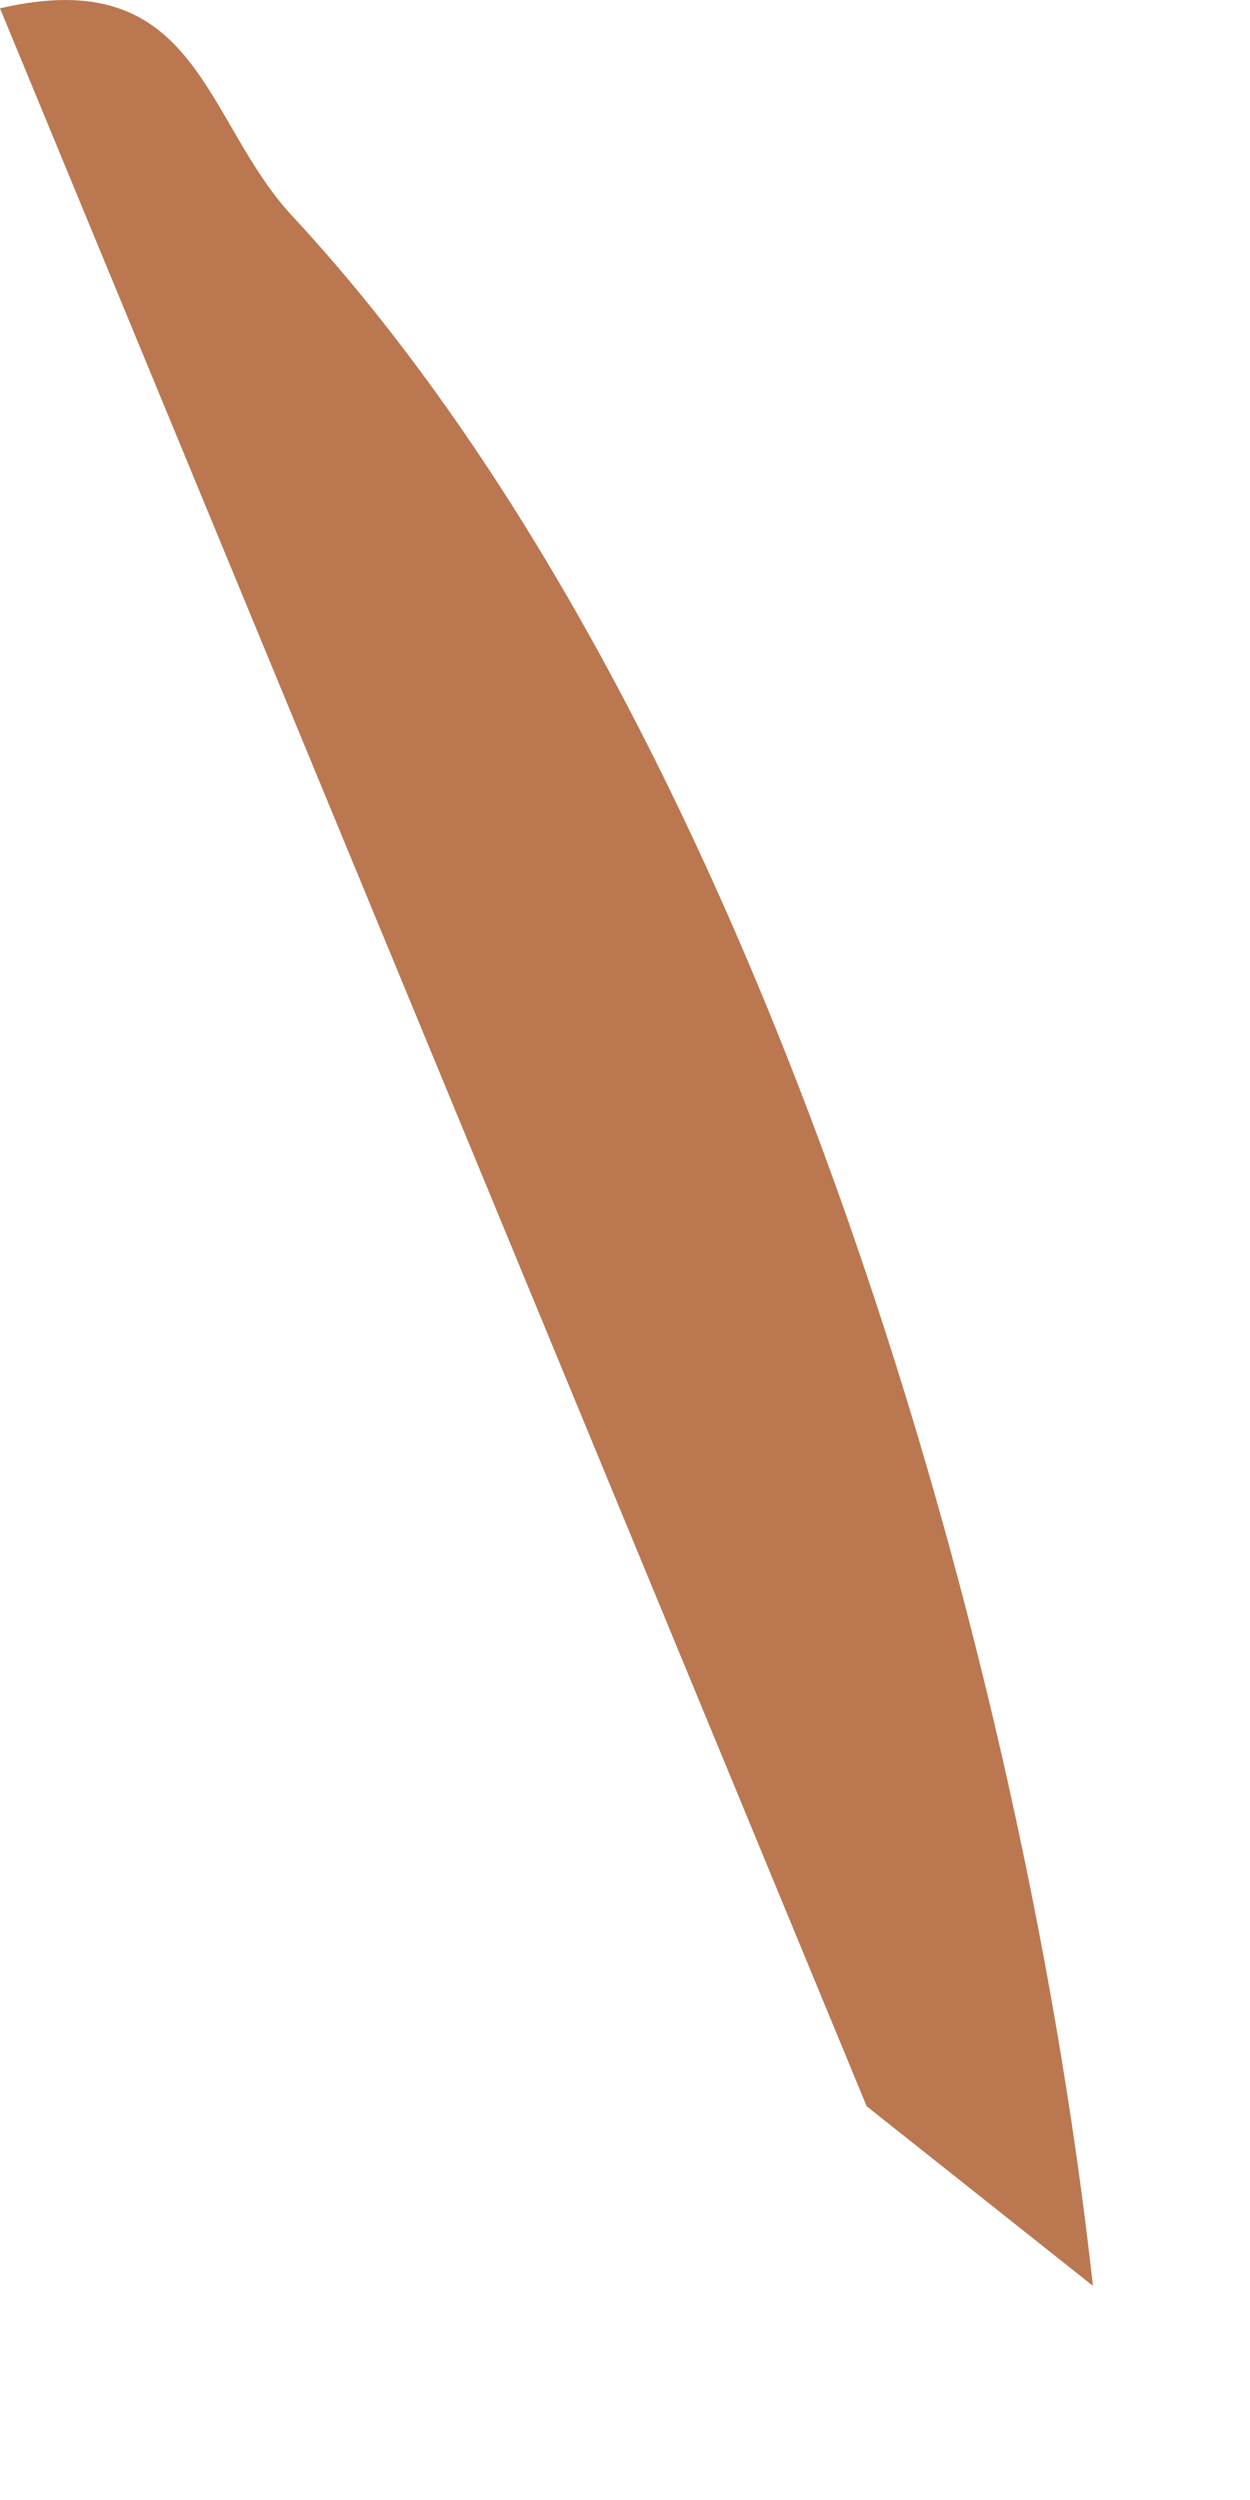 <?xml version="1.0" encoding="utf-8"?>
<svg xmlns="http://www.w3.org/2000/svg" fill="none" height="100%" overflow="visible" preserveAspectRatio="none" style="display: block;" viewBox="0 0 3 6" width="100%">
<path d="M2.623 5.486L2.08 5.055L0 0.02C0.477 -0.091 0.486 0.287 0.702 0.519C1.796 1.698 2.448 3.9 2.623 5.486Z" fill="#A95525" fill-opacity="0.8" id="Vector"/>
</svg>